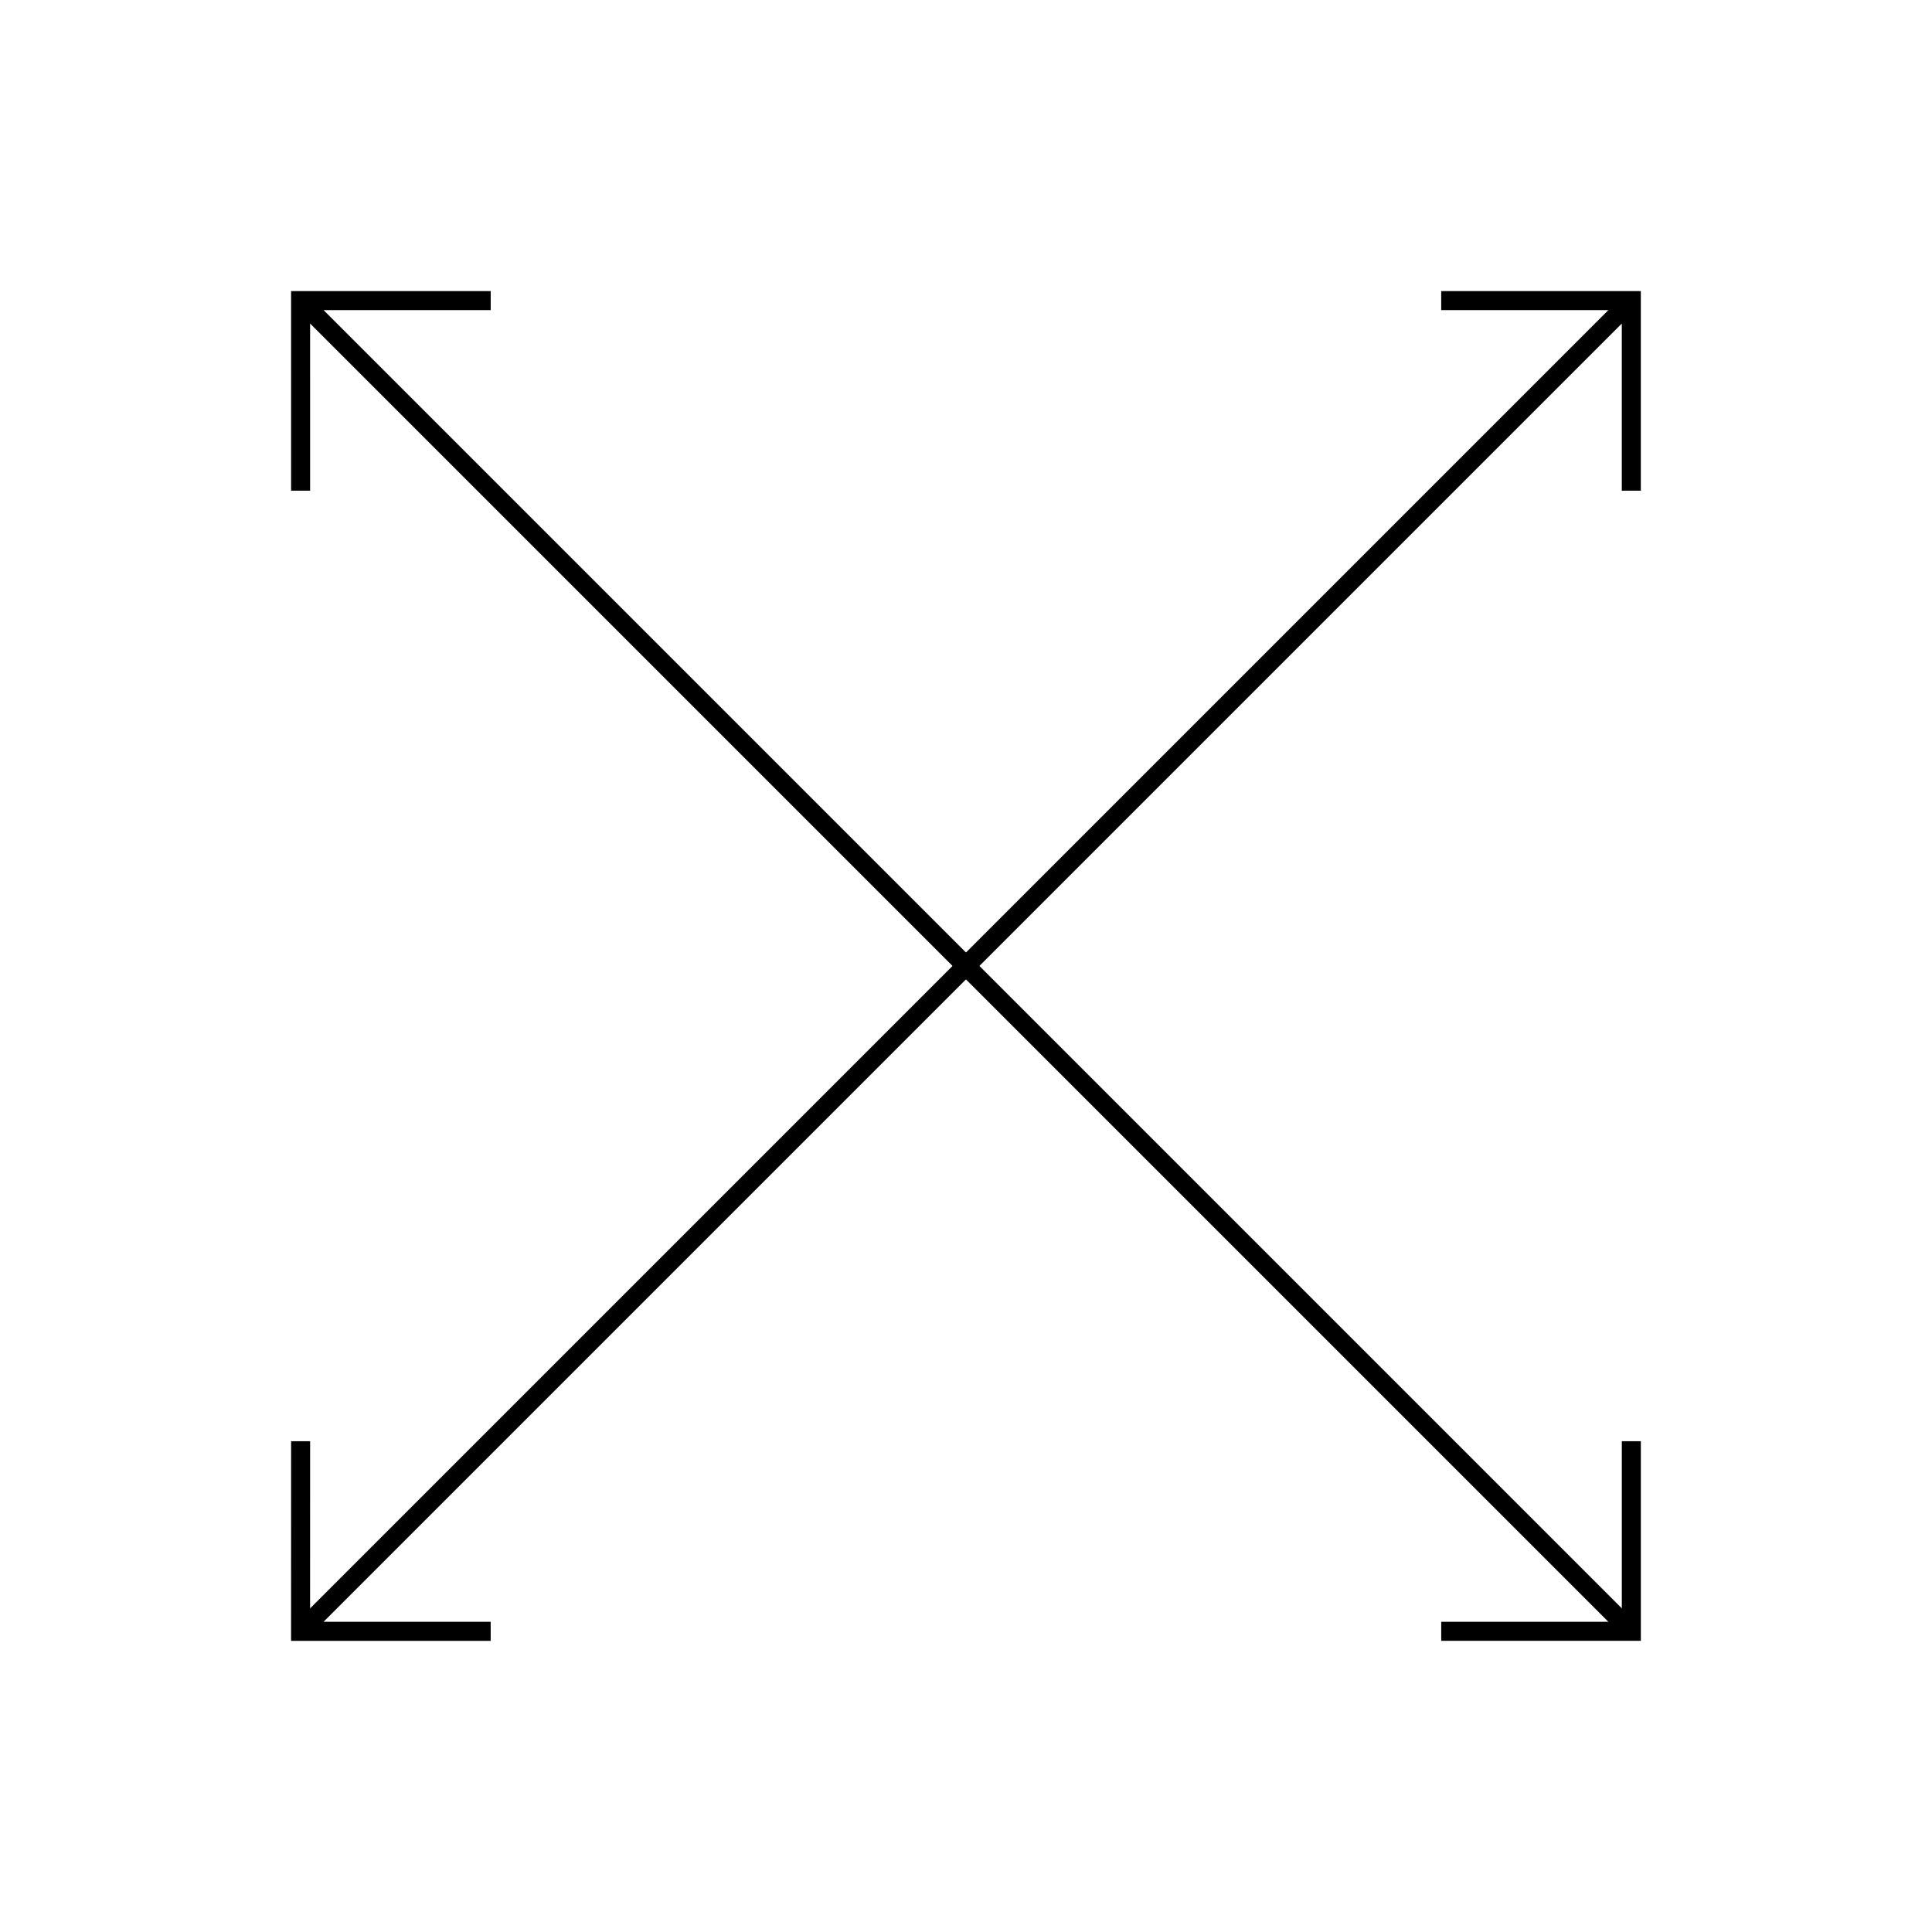 <?xml version="1.0" encoding="UTF-8"?>
<!-- Uploaded to: ICON Repo, www.svgrepo.com, Generator: ICON Repo Mixer Tools -->
<svg width="800px" height="800px" version="1.1" viewBox="144 144 512 512" xmlns="http://www.w3.org/2000/svg">
 <g fill="none" stroke="#000000" stroke-miterlimit="10">
  <path transform="matrix(5.038 0 0 5.038 148.09 148.09)" d="m25 15h-10l7.76e-4 10m69.999 60-70-70m60 69.998h10v-9.998"/>
  <path transform="matrix(5.038 0 0 5.038 148.09 148.09)" d="m15.001 75-0.002 10h10m-10 0 70-70m0 10v-10h-10"/>
 </g>
</svg>
